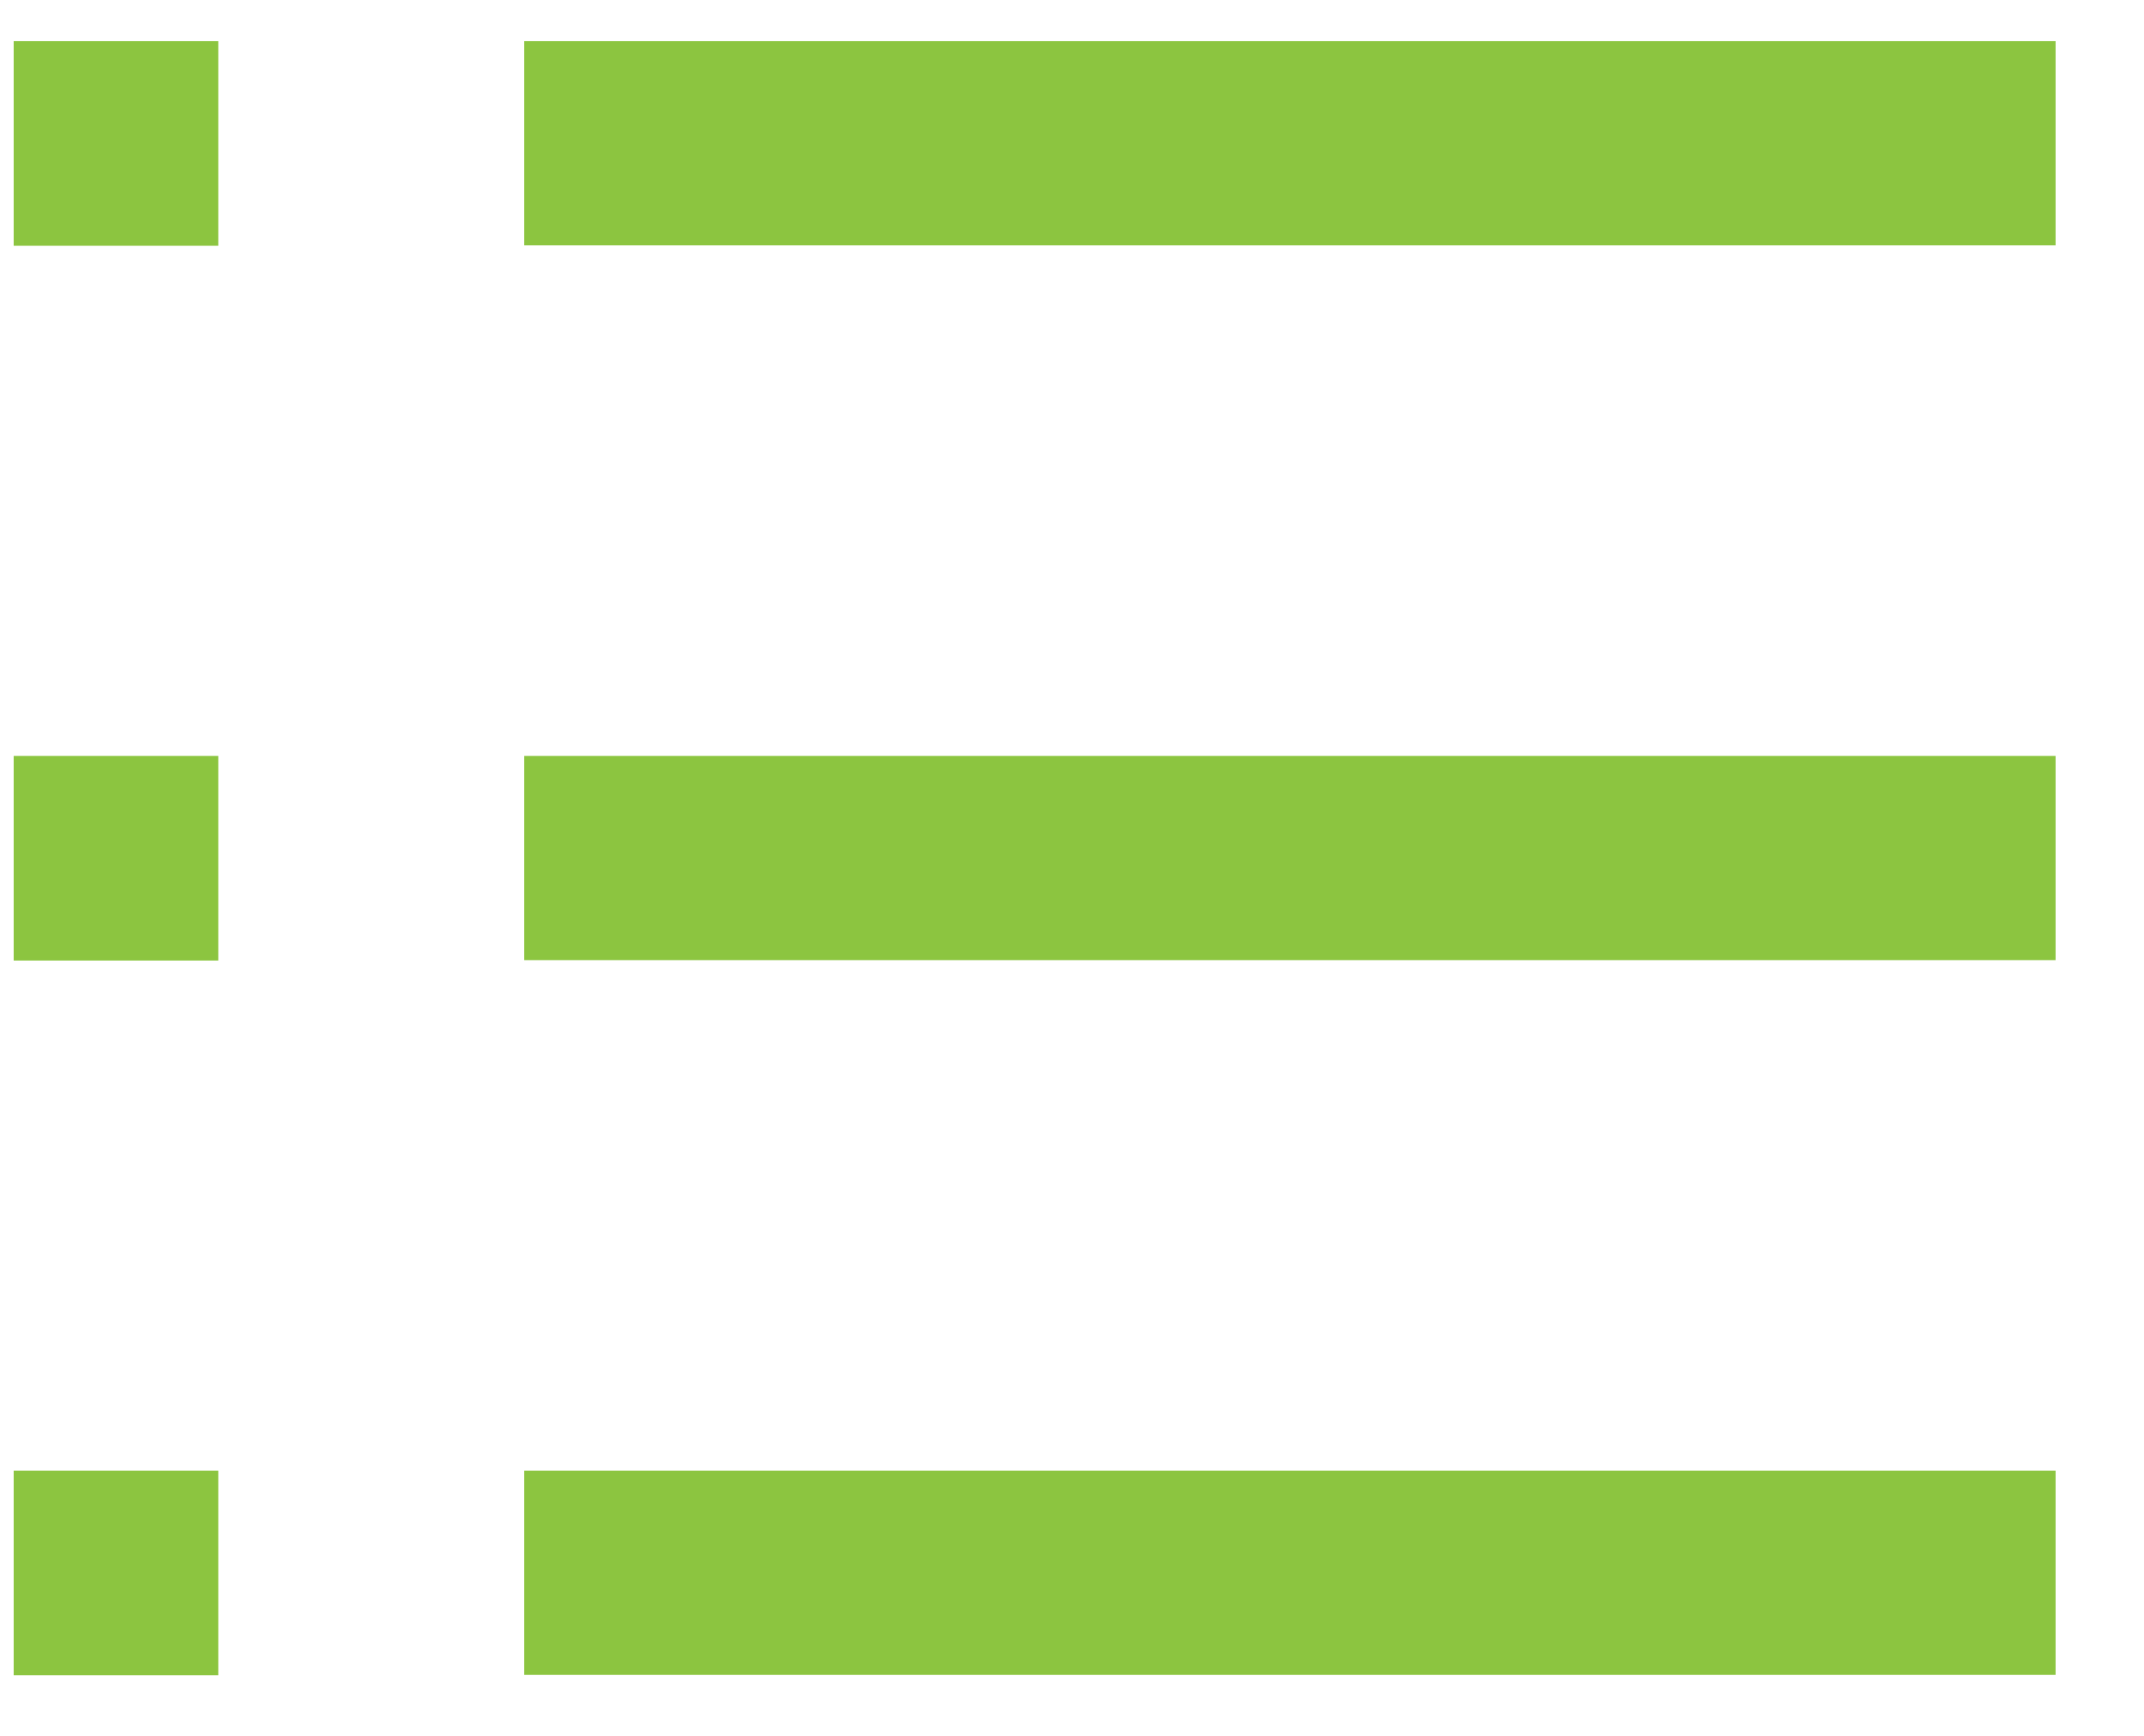 <svg width="21" height="17" viewBox="0 0 21 17" fill="none" xmlns="http://www.w3.org/2000/svg">
<path d="M1.134 2.407H0.134V0.403H2.138V2.407H1.134ZM1.134 9.407H0.134V7.403H2.138V9.407H1.134ZM0.134 16.407H2.138V14.403H0.134V16.407ZM6.134 0.403H5.134V2.403H20.134V0.403H6.134ZM5.134 7.403H20.134V9.403H5.134V7.403ZM6.134 14.403H5.134V16.403H20.134V14.403H6.134Z" fill="#8CC540"/>
</svg>
